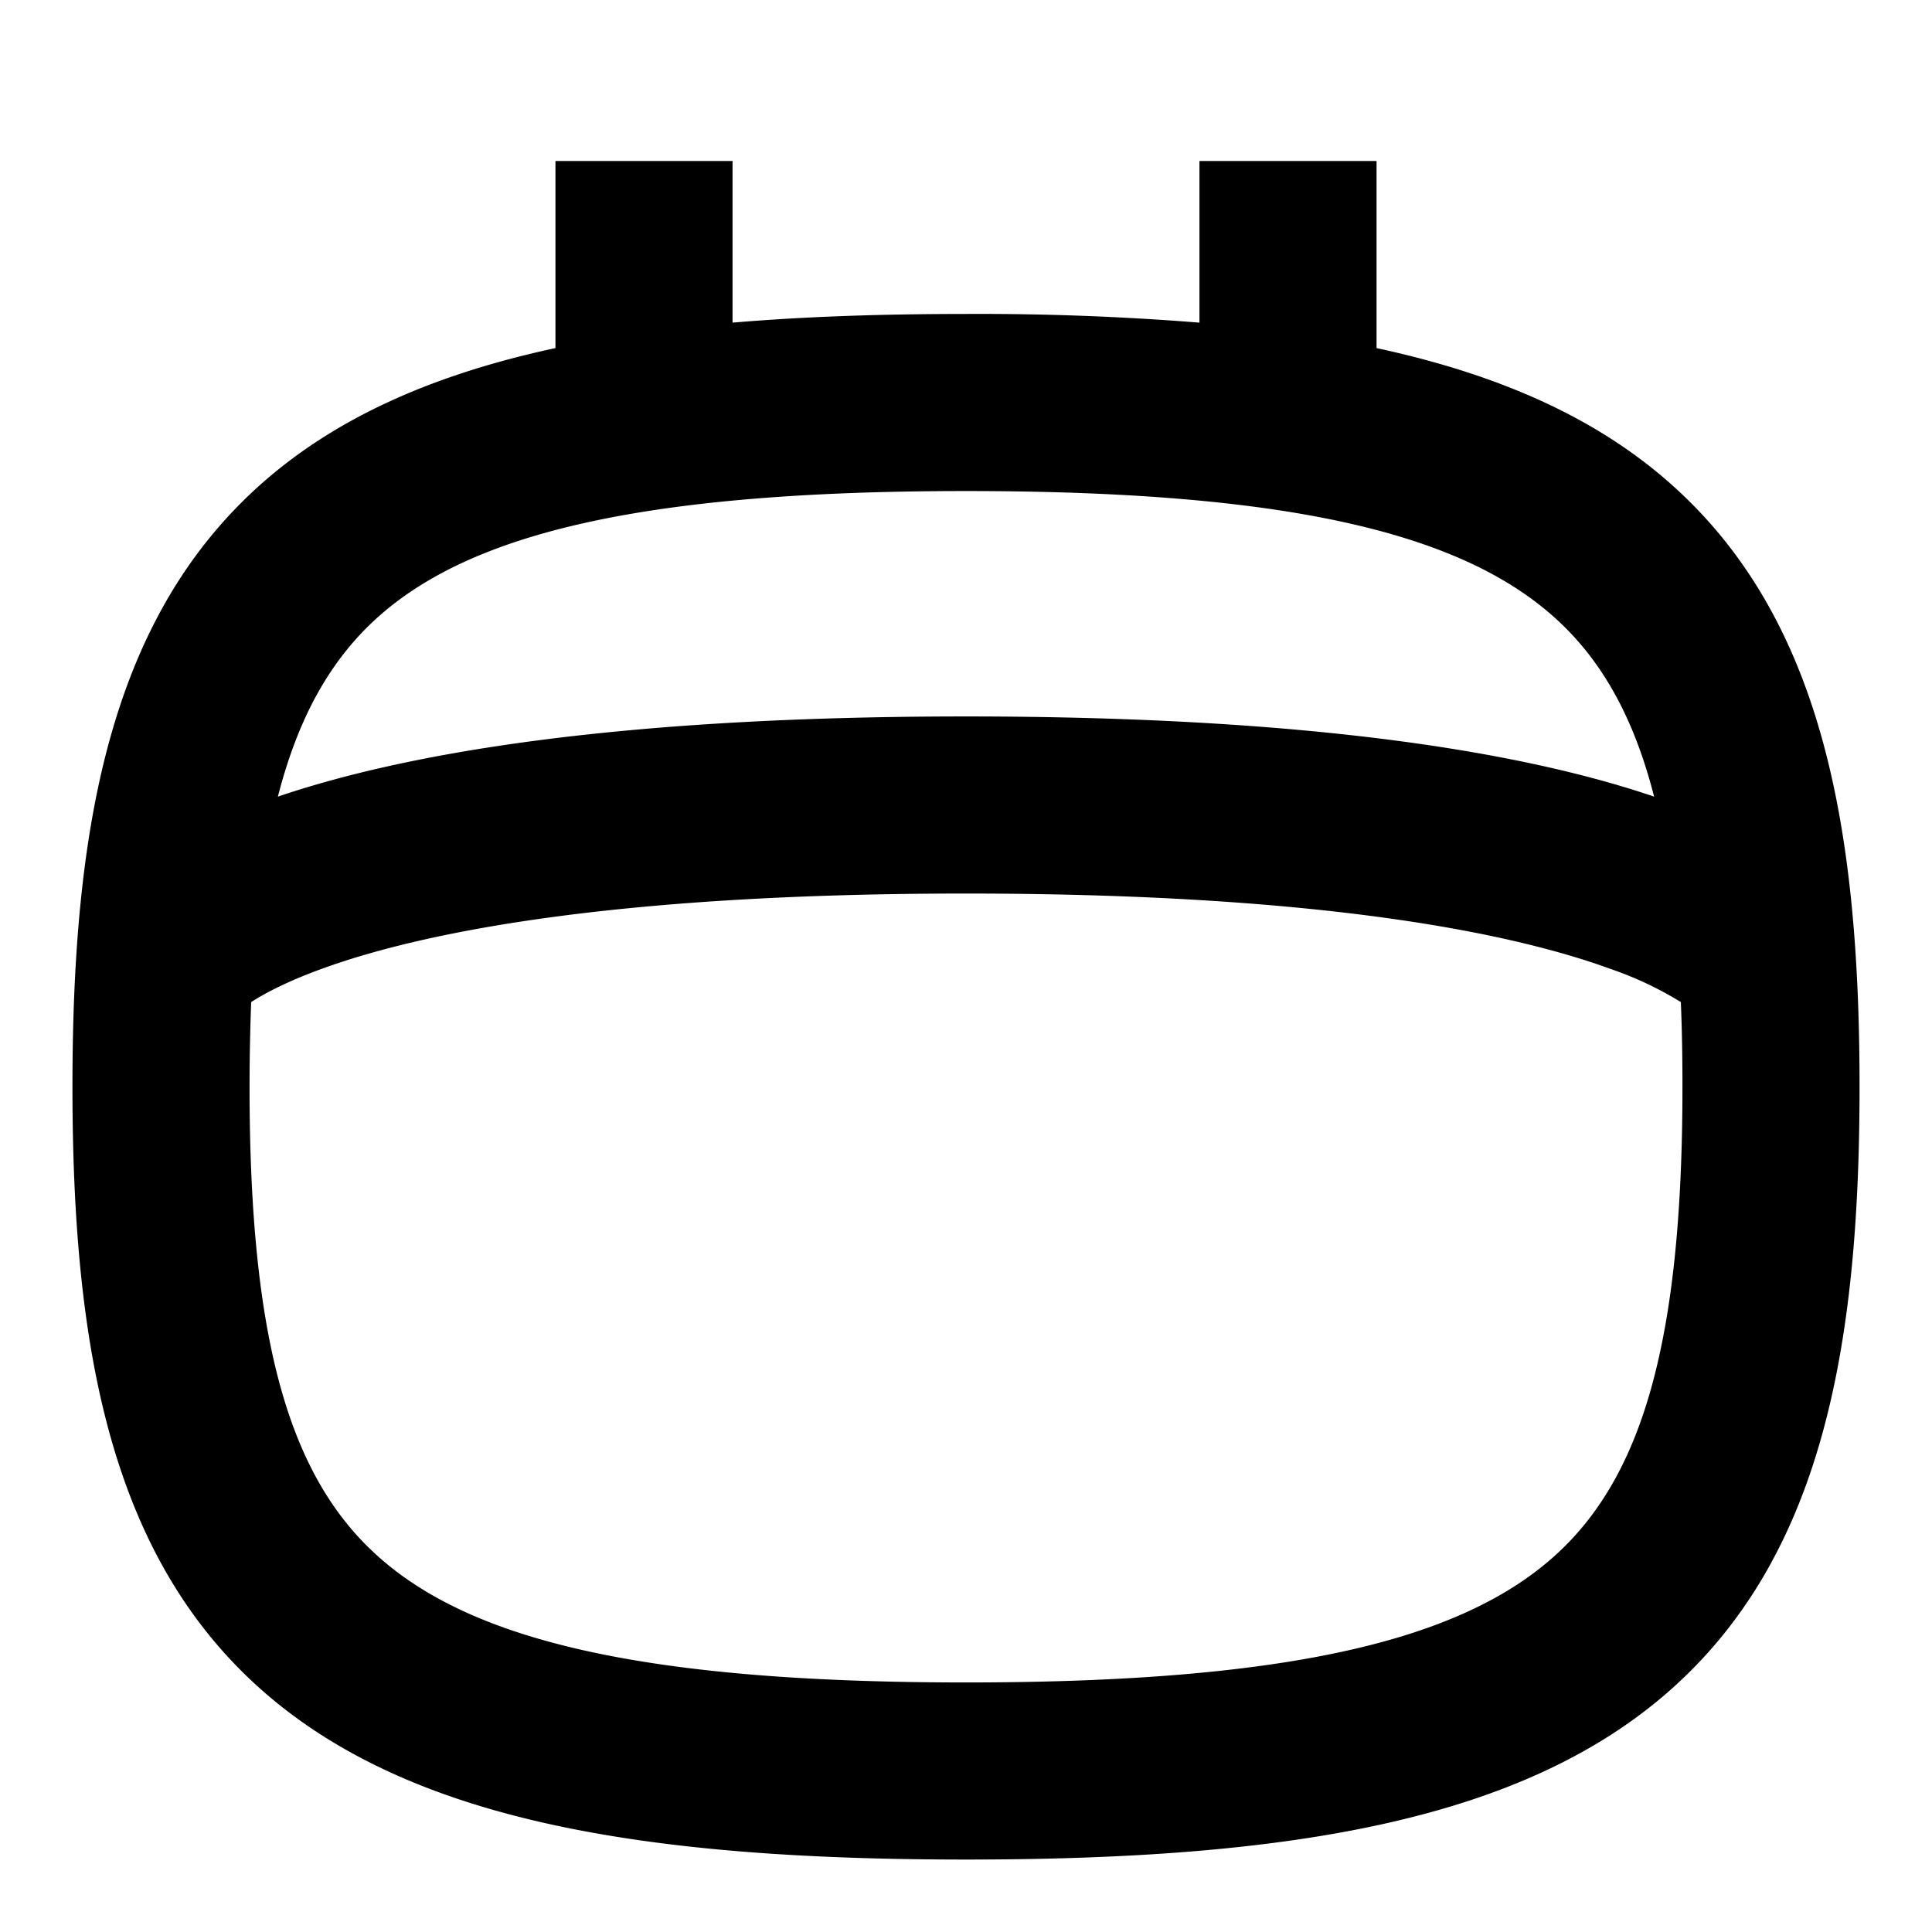<svg
  xmlns="http://www.w3.org/2000/svg"
  width="12"
  height="12"
  fill="none"
  viewBox="0 0 12 12"
>
  <path
    fill="currentColor"
    fill-rule="evenodd"
    d="M4.55 2.004V1h-1.1v1.162c-.743.16-1.345.422-1.812.83C.693 3.82.45 5.106.45 6.75c0 1.644.243 2.931 1.188 3.758C2.556 11.31 4 11.55 6 11.55s3.444-.239 4.362-1.042c.945-.827 1.188-2.114 1.188-3.758 0-1.644-.243-2.931-1.188-3.758-.466-.408-1.07-.67-1.812-.83V1h-1.1v1.004A17.133 17.133 0 0 0 6 1.95c-.52 0-1.004.016-1.45.054ZM1.726 4.948c.132-.516.343-.871.636-1.128.582-.509 1.639-.77 3.638-.77 2 0 3.056.261 3.638.77.294.257.504.612.636 1.128C9.492 4.682 8.188 4.45 6 4.45s-3.49.232-4.274.498ZM1.56 6.224c-.006.166-.01.34-.01.526 0 1.606.257 2.444.813 2.93.581.509 1.638.77 3.637.77 2 0 3.056-.261 3.638-.77.555-.486.812-1.324.812-2.93 0-.185-.003-.36-.01-.526a2.183 2.183 0 0 0-.44-.207c-.604-.22-1.783-.467-4-.467s-3.396.247-4 .467c-.22.08-.357.154-.44.207Z"
    clip-rule="evenodd"
  />
</svg>

